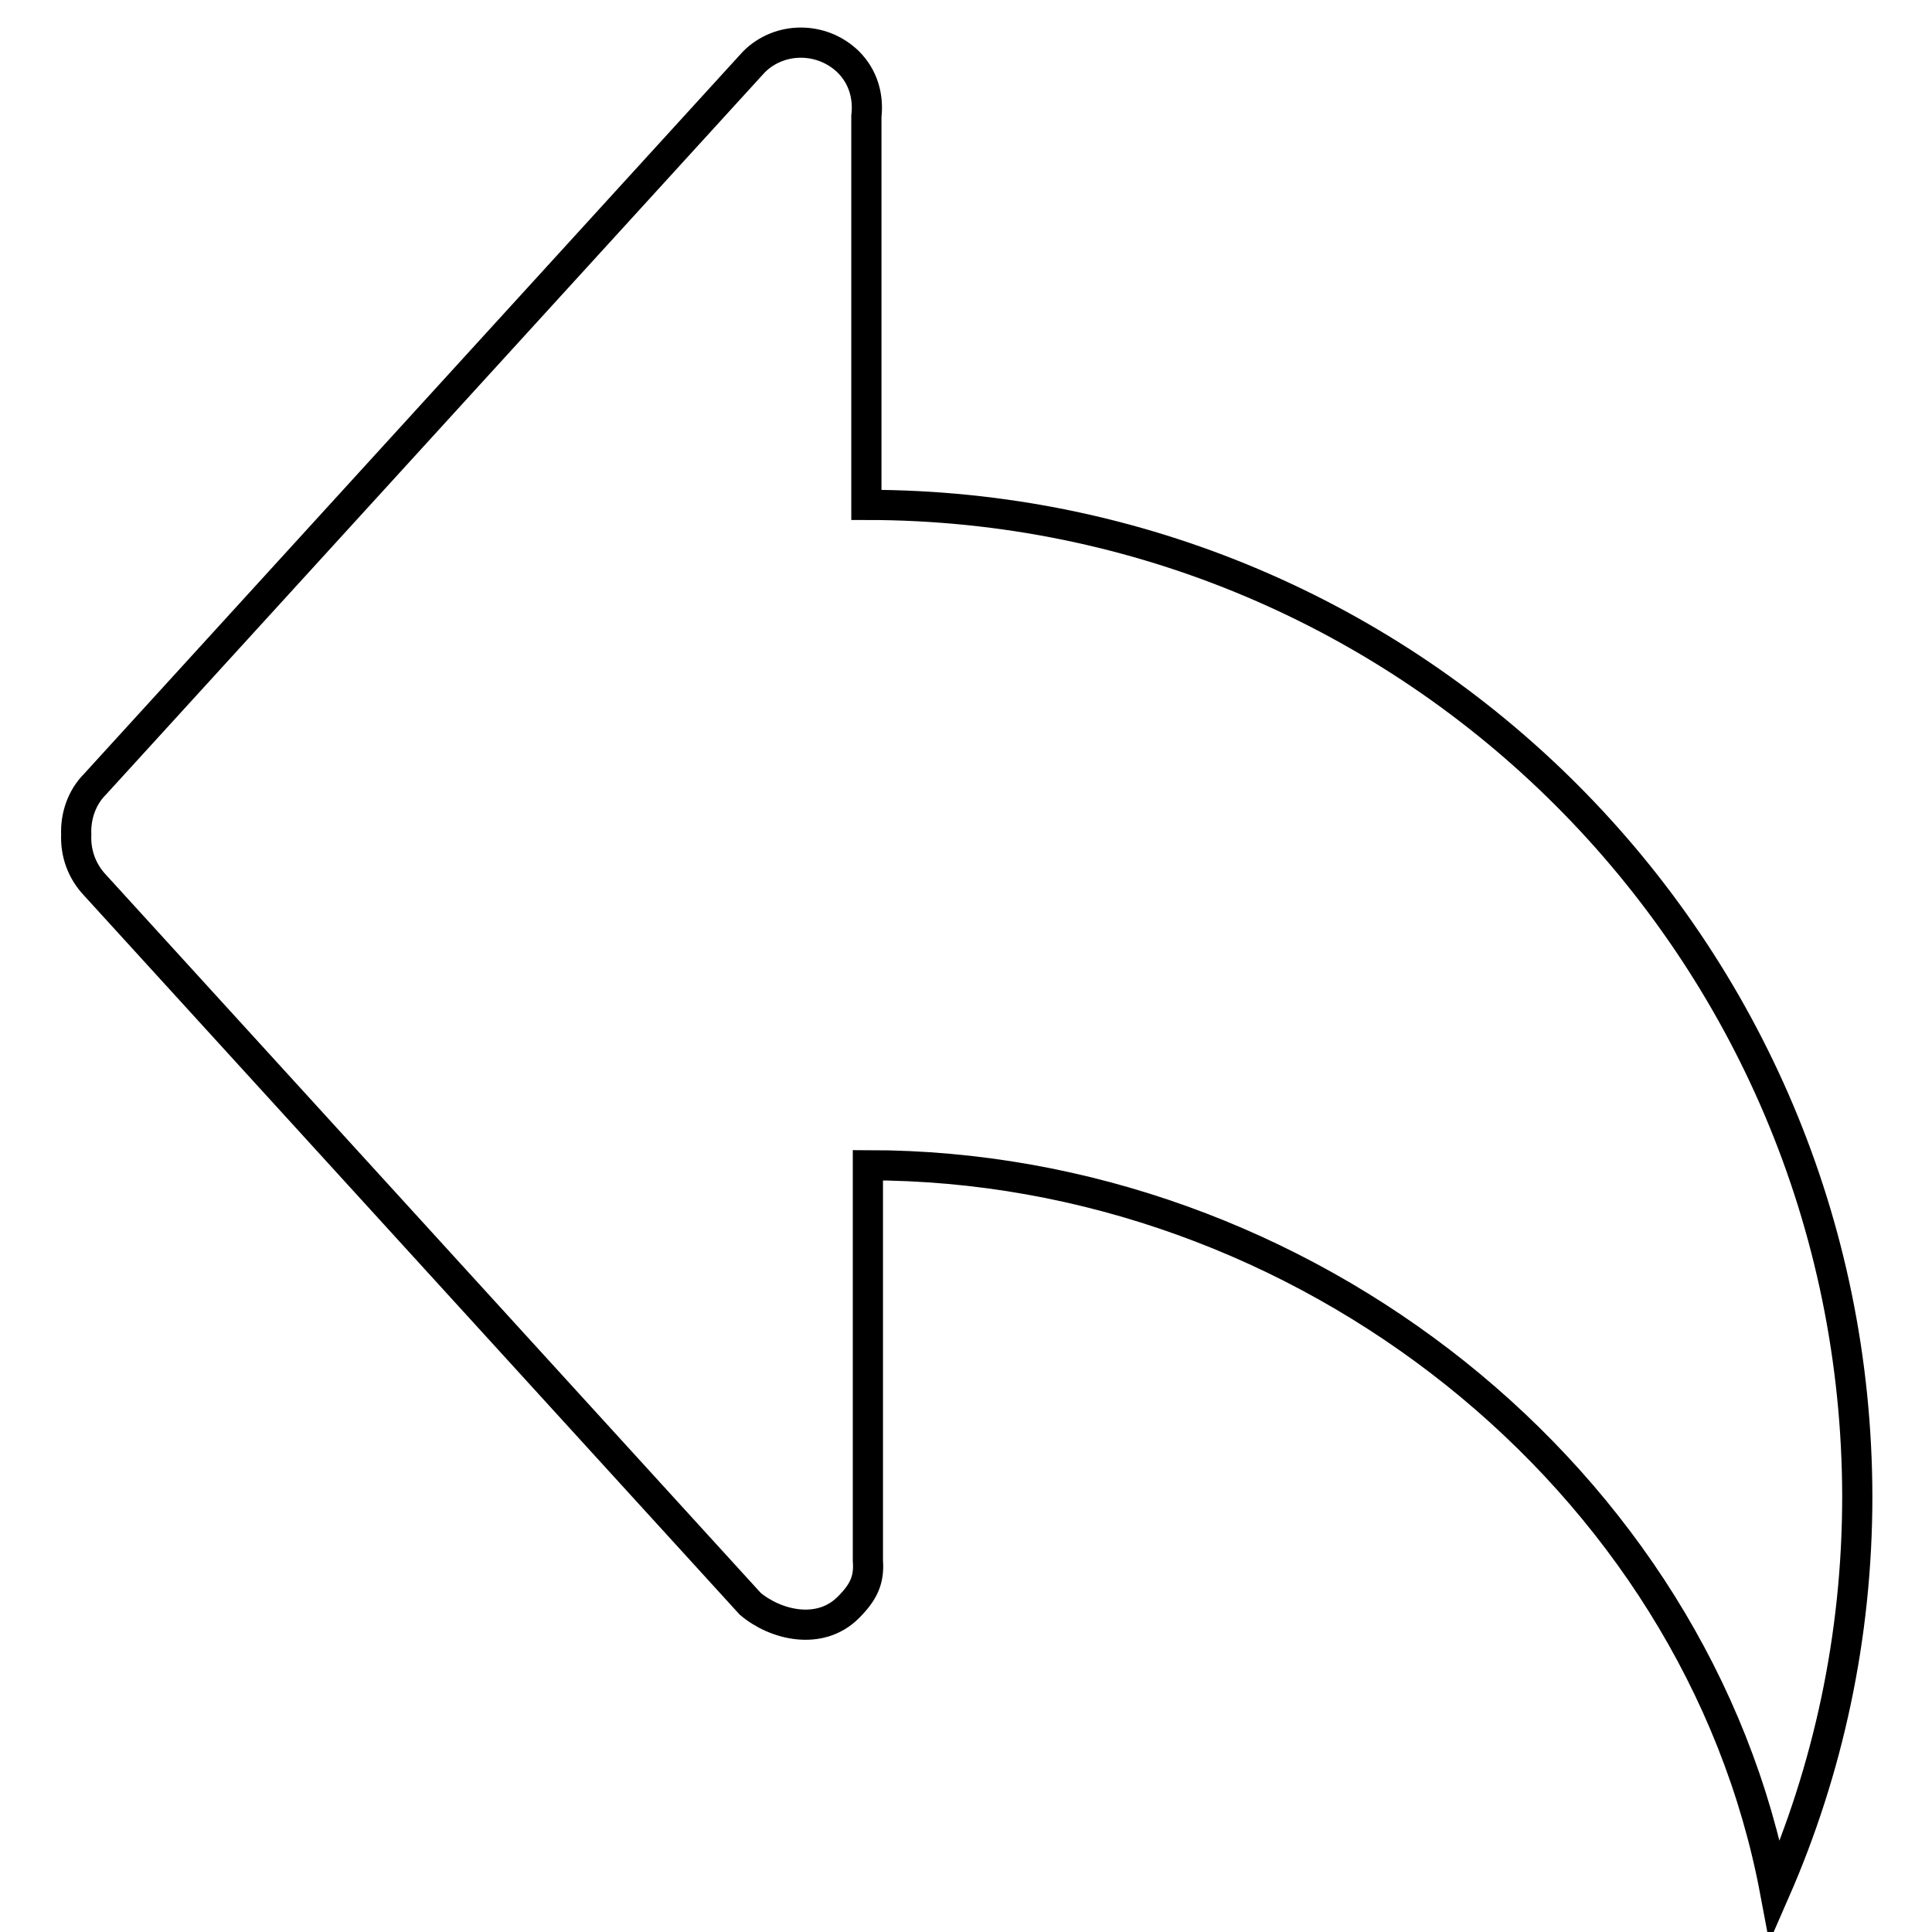 <?xml version="1.0" encoding="utf-8"?>
<!-- Svg Vector Icons : http://www.onlinewebfonts.com/icon -->
<!DOCTYPE svg PUBLIC "-//W3C//DTD SVG 1.1//EN" "http://www.w3.org/Graphics/SVG/1.1/DTD/svg11.dtd">
<svg version="1.1" xmlns="http://www.w3.org/2000/svg" xmlns:xlink="http://www.w3.org/1999/xlink" x="0px" y="0px" viewBox="0 0 256 256" enable-background="new 0 0 256 256" xml:space="preserve">
<g> <path stroke-width="4" fill-opacity="0" stroke="#000000"  d="M114.8,66.9V15.4c0.3-2.6-0.4-5.2-2.4-7.2c-3.5-3.4-9.1-3.4-12.5,0l-87.3,95.7c-1.8,1.8-2.6,4.3-2.5,6.7 c-0.1,2.4,0.7,4.8,2.5,6.7l86.8,95.2c3.3,2.8,9.2,4.3,13,0.5c2-2,2.8-3.6,2.6-6.2v-52.4c57.7,0,109.9,41.5,120.2,96.2 c7-16,10.9-33.7,10.9-52.3C246,125.7,187.3,66.9,114.8,66.9L114.8,66.9z"/></g>
</svg>